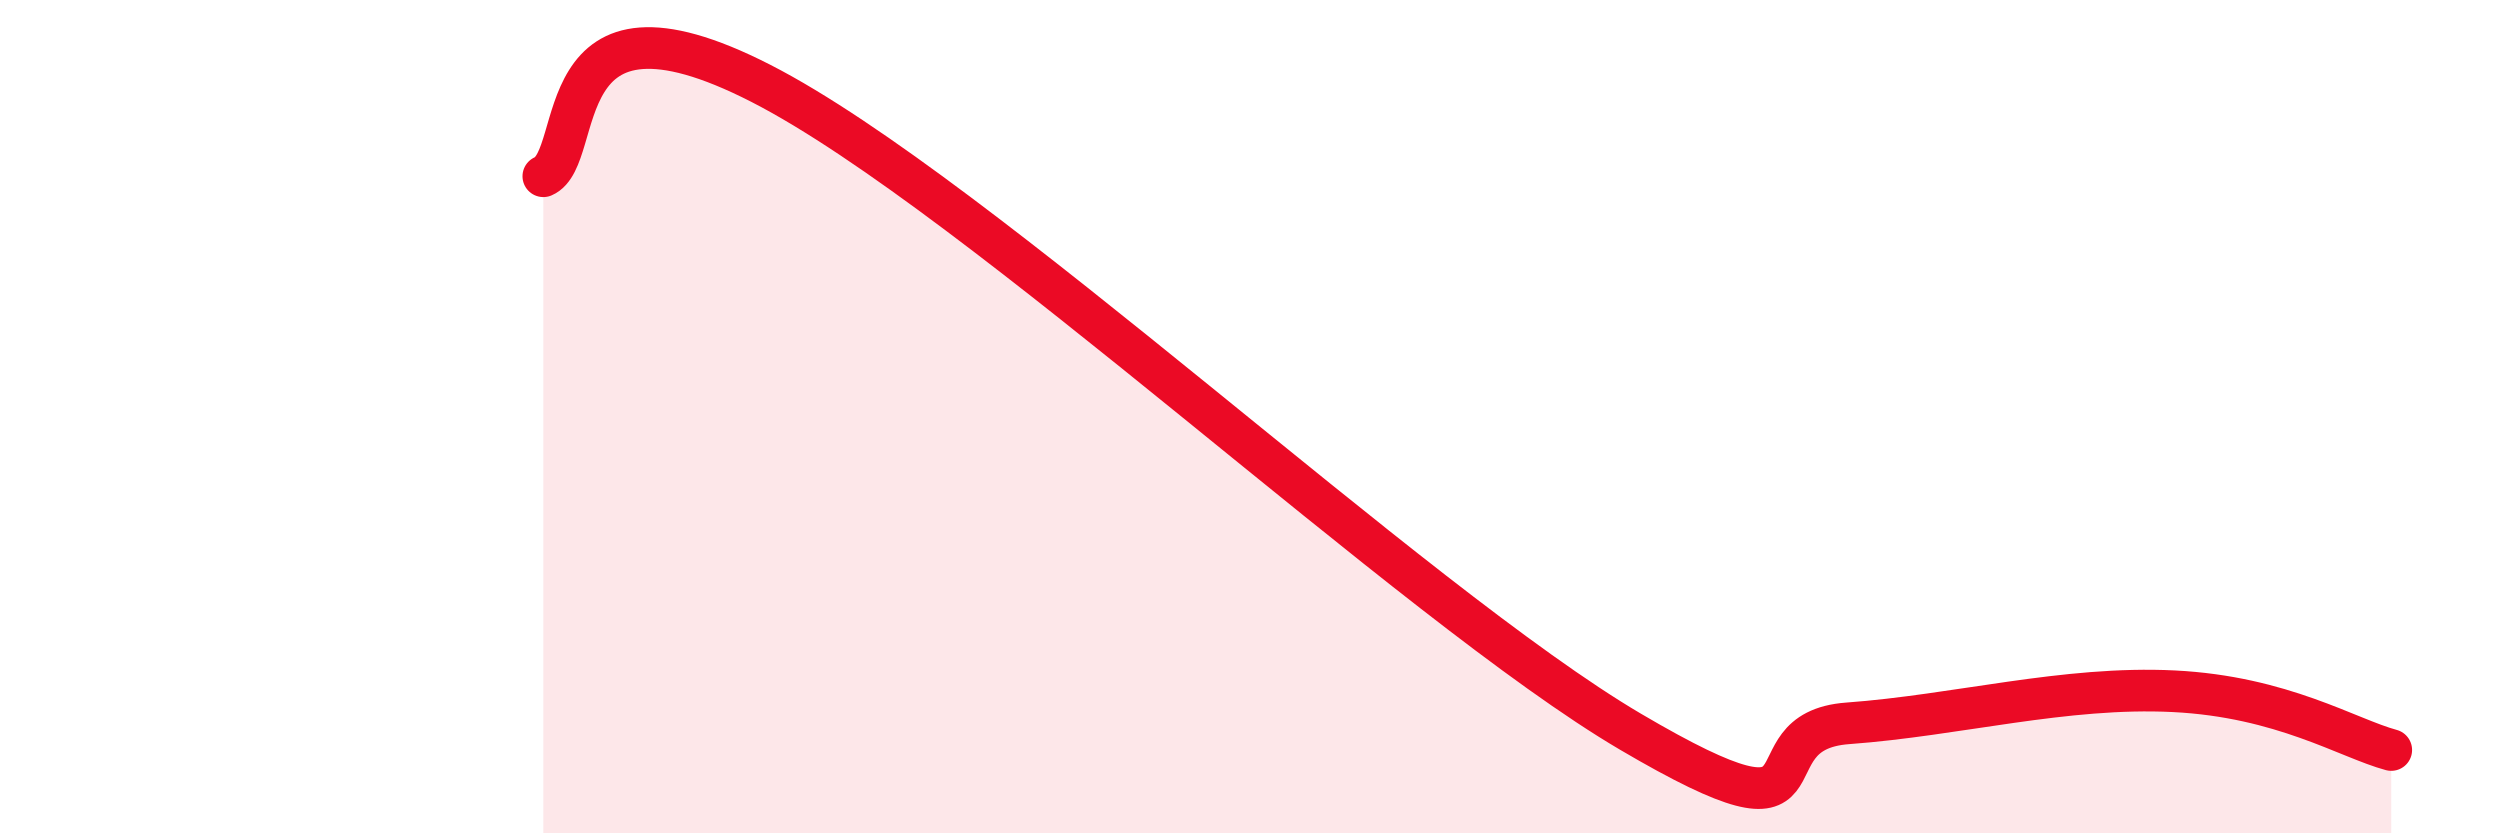 
    <svg width="60" height="20" viewBox="0 0 60 20" xmlns="http://www.w3.org/2000/svg">
      <path
        d="M 13.04,4.23 C 14.08,3.78 13.04,-0.67 18.26,2 C 23.48,4.67 33.91,14.49 39.13,17.56 C 44.35,20.63 41.74,17.55 44.35,17.36 C 46.96,17.17 49.56,16.46 52.17,16.59 C 54.78,16.72 56.35,17.72 57.39,18L57.39 20L13.04 20Z"
        fill="#EB0A25"
        opacity="0.1"
        stroke-linecap="round"
        stroke-linejoin="round"
      />
      <path
        d="M 13.04,4.23 C 14.08,3.78 13.04,-0.67 18.26,2 C 23.48,4.67 33.91,14.49 39.13,17.56 C 44.35,20.63 41.74,17.55 44.35,17.36 C 46.96,17.17 49.56,16.46 52.17,16.59 C 54.78,16.72 56.35,17.72 57.39,18"
        stroke="#EB0A25"
        stroke-width="1"
        fill="none"
        stroke-linecap="round"
        stroke-linejoin="round"
      />
    </svg>
  